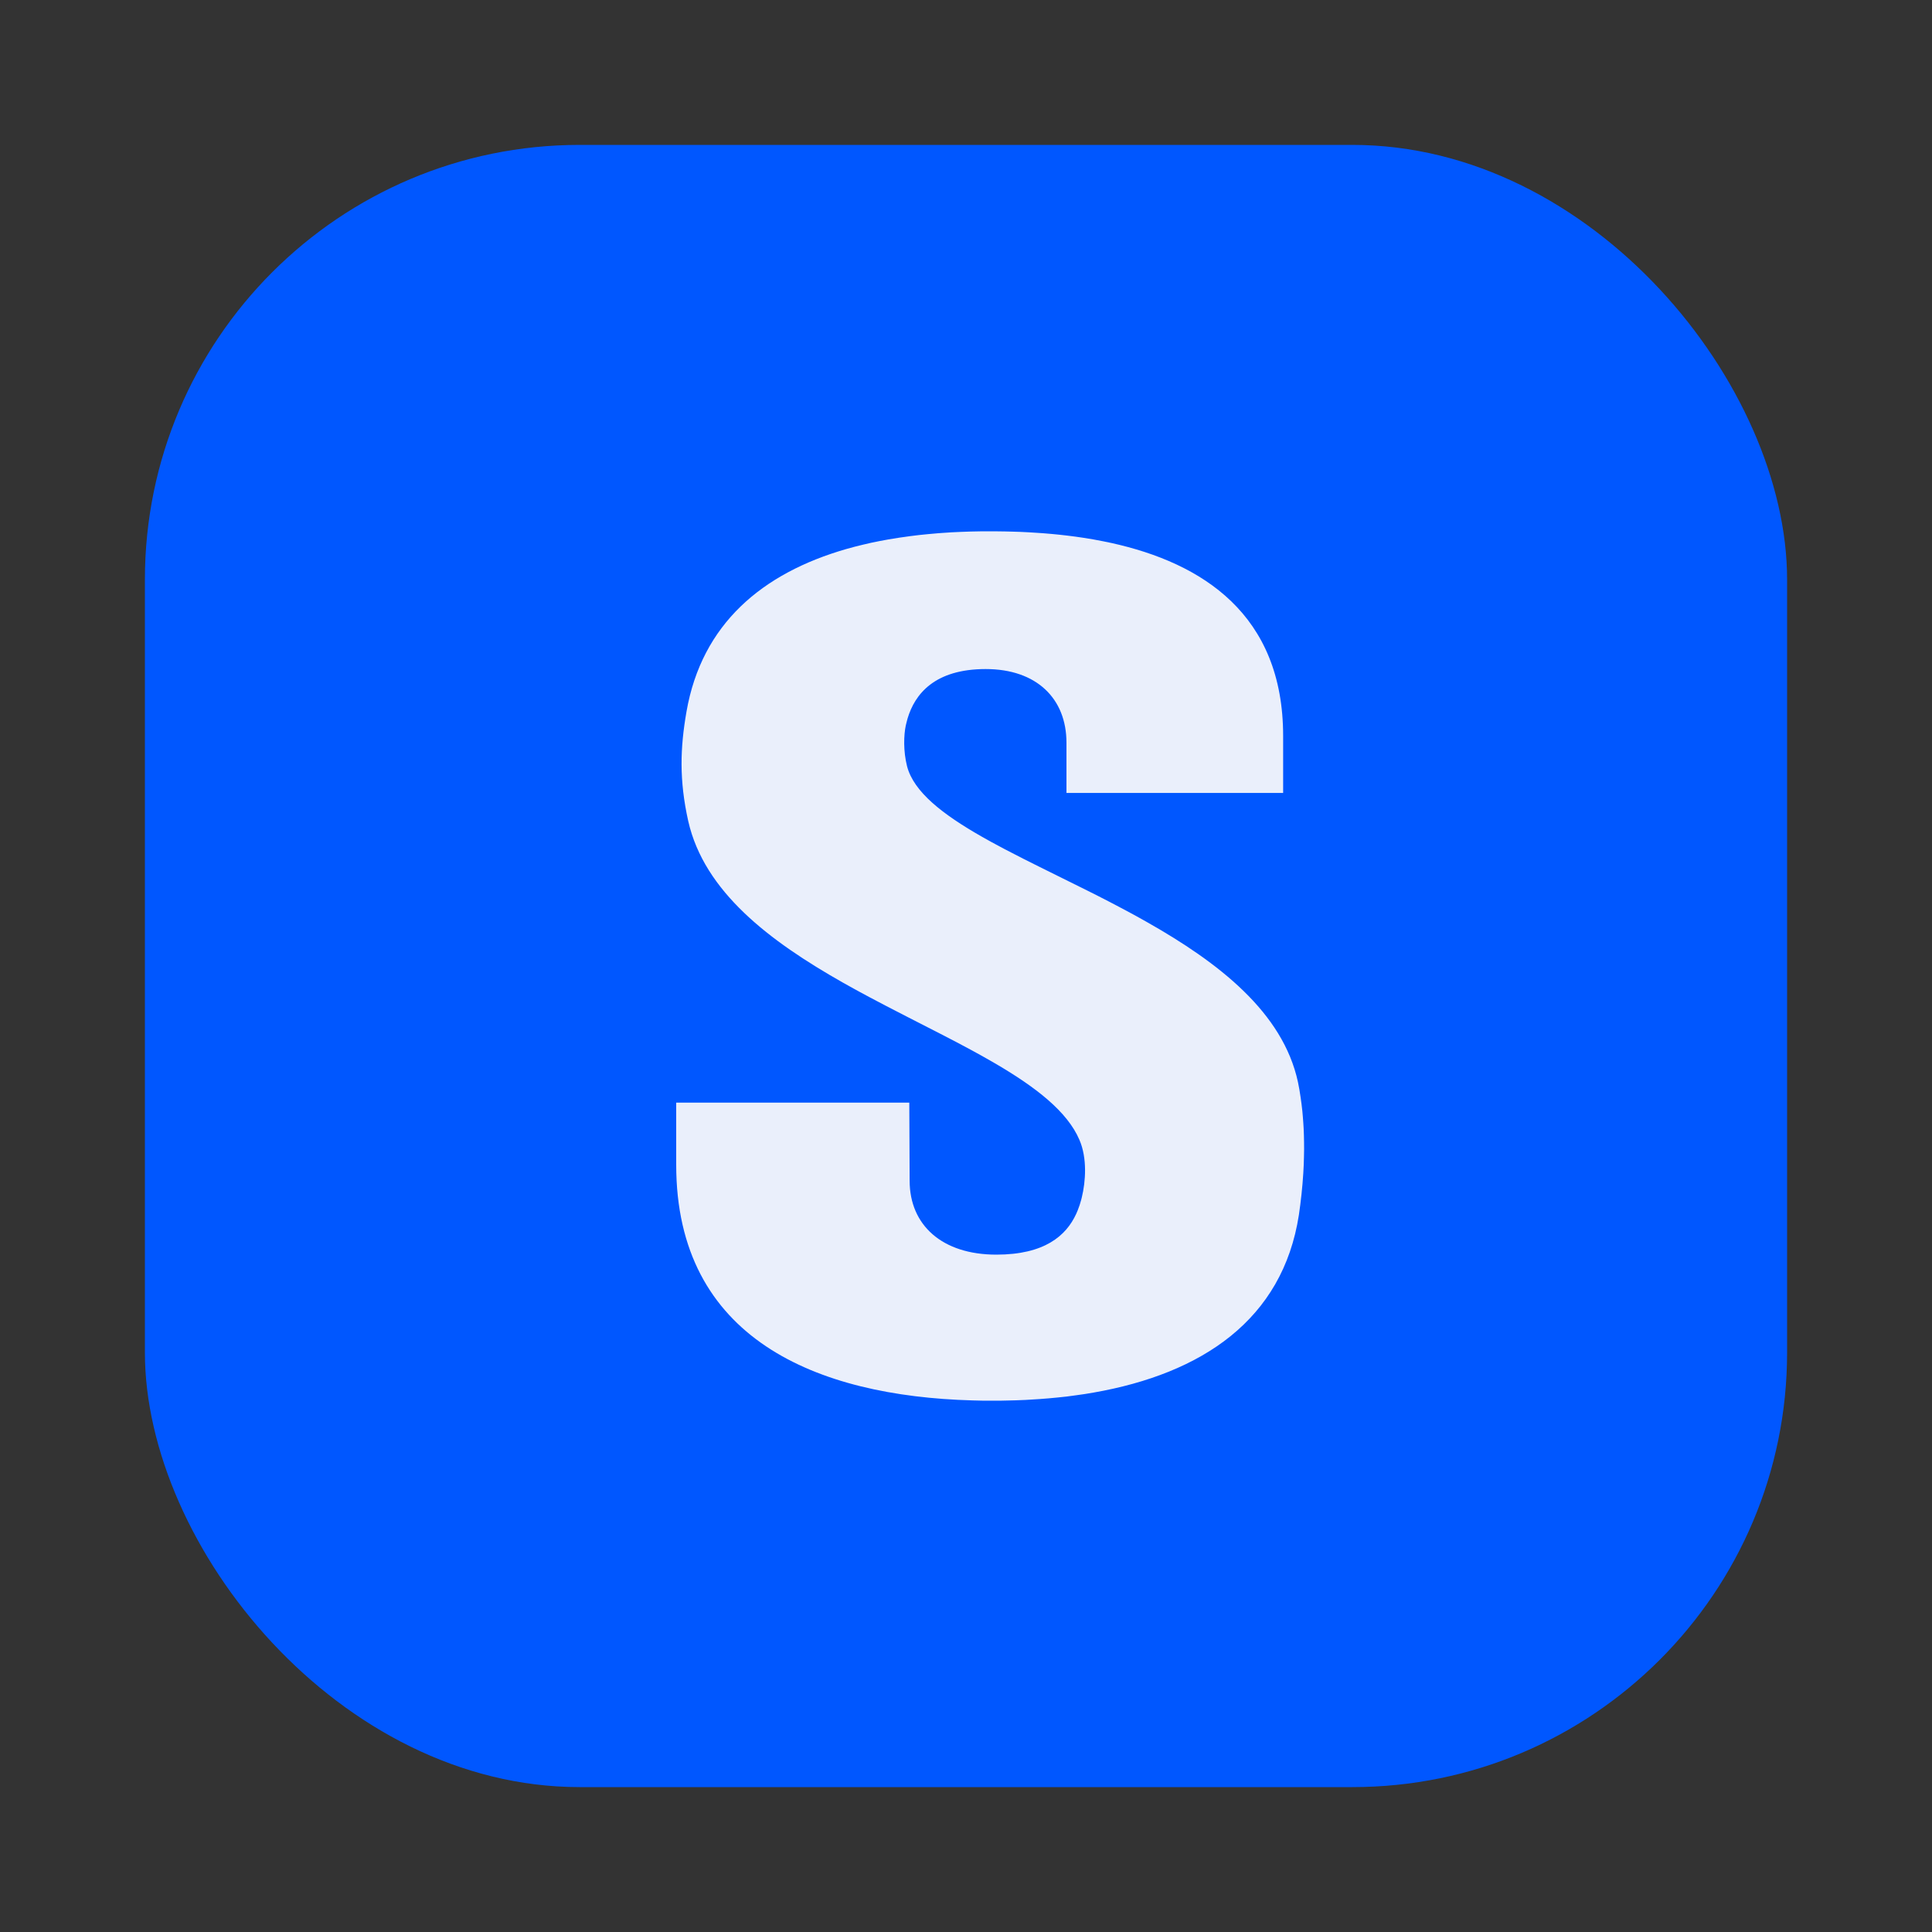 <svg width="40" height="40" viewBox="0 0 40 40" fill="none" xmlns="http://www.w3.org/2000/svg">
<rect x="0" y="0" width="40" height="40" fill="#333333" stroke="none"/>
<rect x="3" y="3" width="34" height="34" rx="9" fill="#0057FF"/>
<path d="M18.78 15.866C18.699 15.549 18.712 15.215 18.753 15.021L18.771 14.948L18.79 14.876C18.94 14.371 19.35 13.852 20.408 13.852C21.46 13.852 22.08 14.462 22.08 15.377V16.417H26.566V15.237C26.566 12.716 24.887 11.656 23.01 11.242L22.846 11.208C22.71 11.18 22.572 11.156 22.434 11.135L22.269 11.111L22.104 11.09L21.938 11.071L21.774 11.055C21.719 11.05 21.664 11.045 21.609 11.041L21.446 11.03L21.284 11.02L21.123 11.012L20.963 11.007L20.805 11.003L20.572 11H20.496C20.428 11 20.361 11.001 20.295 11.001L20.095 11.005C19.963 11.009 19.832 11.014 19.702 11.021L19.508 11.034L19.412 11.041L19.221 11.058C19.157 11.064 19.095 11.07 19.032 11.077L18.845 11.1C18.691 11.12 18.539 11.143 18.389 11.169L18.211 11.202L18.035 11.238L17.863 11.278C17.805 11.291 17.749 11.306 17.693 11.32L17.525 11.366C15.784 11.866 14.53 12.915 14.213 14.734C14.082 15.487 14.06 16.15 14.249 16.999C14.581 18.465 15.938 19.487 17.455 20.346L17.678 20.47L17.791 20.532L18.016 20.653L18.356 20.832L18.808 21.065L19.474 21.406L19.798 21.574L20.113 21.742L20.317 21.854C20.35 21.872 20.383 21.891 20.416 21.91L20.612 22.022C21.445 22.51 22.098 23.012 22.349 23.601C22.514 23.983 22.476 24.469 22.398 24.789L22.385 24.841C22.365 24.916 22.341 24.989 22.312 25.061L22.281 25.133C22.072 25.587 21.622 25.976 20.628 25.976C19.505 25.976 18.833 25.365 18.833 24.446L18.826 22.829H14V24.114C14 27.72 16.91 28.905 20.134 28.994L20.336 28.999L20.538 29L20.738 28.999C20.838 28.997 20.937 28.995 21.036 28.992L21.232 28.984C21.33 28.979 21.427 28.973 21.523 28.966L21.715 28.951L21.904 28.933C21.967 28.927 22.029 28.92 22.091 28.913L22.276 28.888C22.338 28.88 22.399 28.871 22.46 28.862L22.64 28.832C24.883 28.439 26.555 27.328 26.892 25.154C26.934 24.868 26.965 24.581 26.983 24.293L26.992 24.121L26.997 23.956C26.999 23.904 27 23.851 27 23.798L26.999 23.648L26.996 23.505L26.991 23.37L26.983 23.241L26.974 23.121L26.964 23.007L26.946 22.852L26.927 22.714L26.902 22.556L26.873 22.404C26.561 20.958 25.231 19.929 23.735 19.084L23.515 18.961L23.404 18.901L23.181 18.782L22.958 18.665L22.734 18.55L22.511 18.438L21.525 17.949L21.209 17.791L21.005 17.686L20.805 17.583L20.611 17.479L20.516 17.428L20.332 17.325C19.517 16.861 18.919 16.397 18.78 15.866Z" fill="#EAEFFB"/>
</svg>
